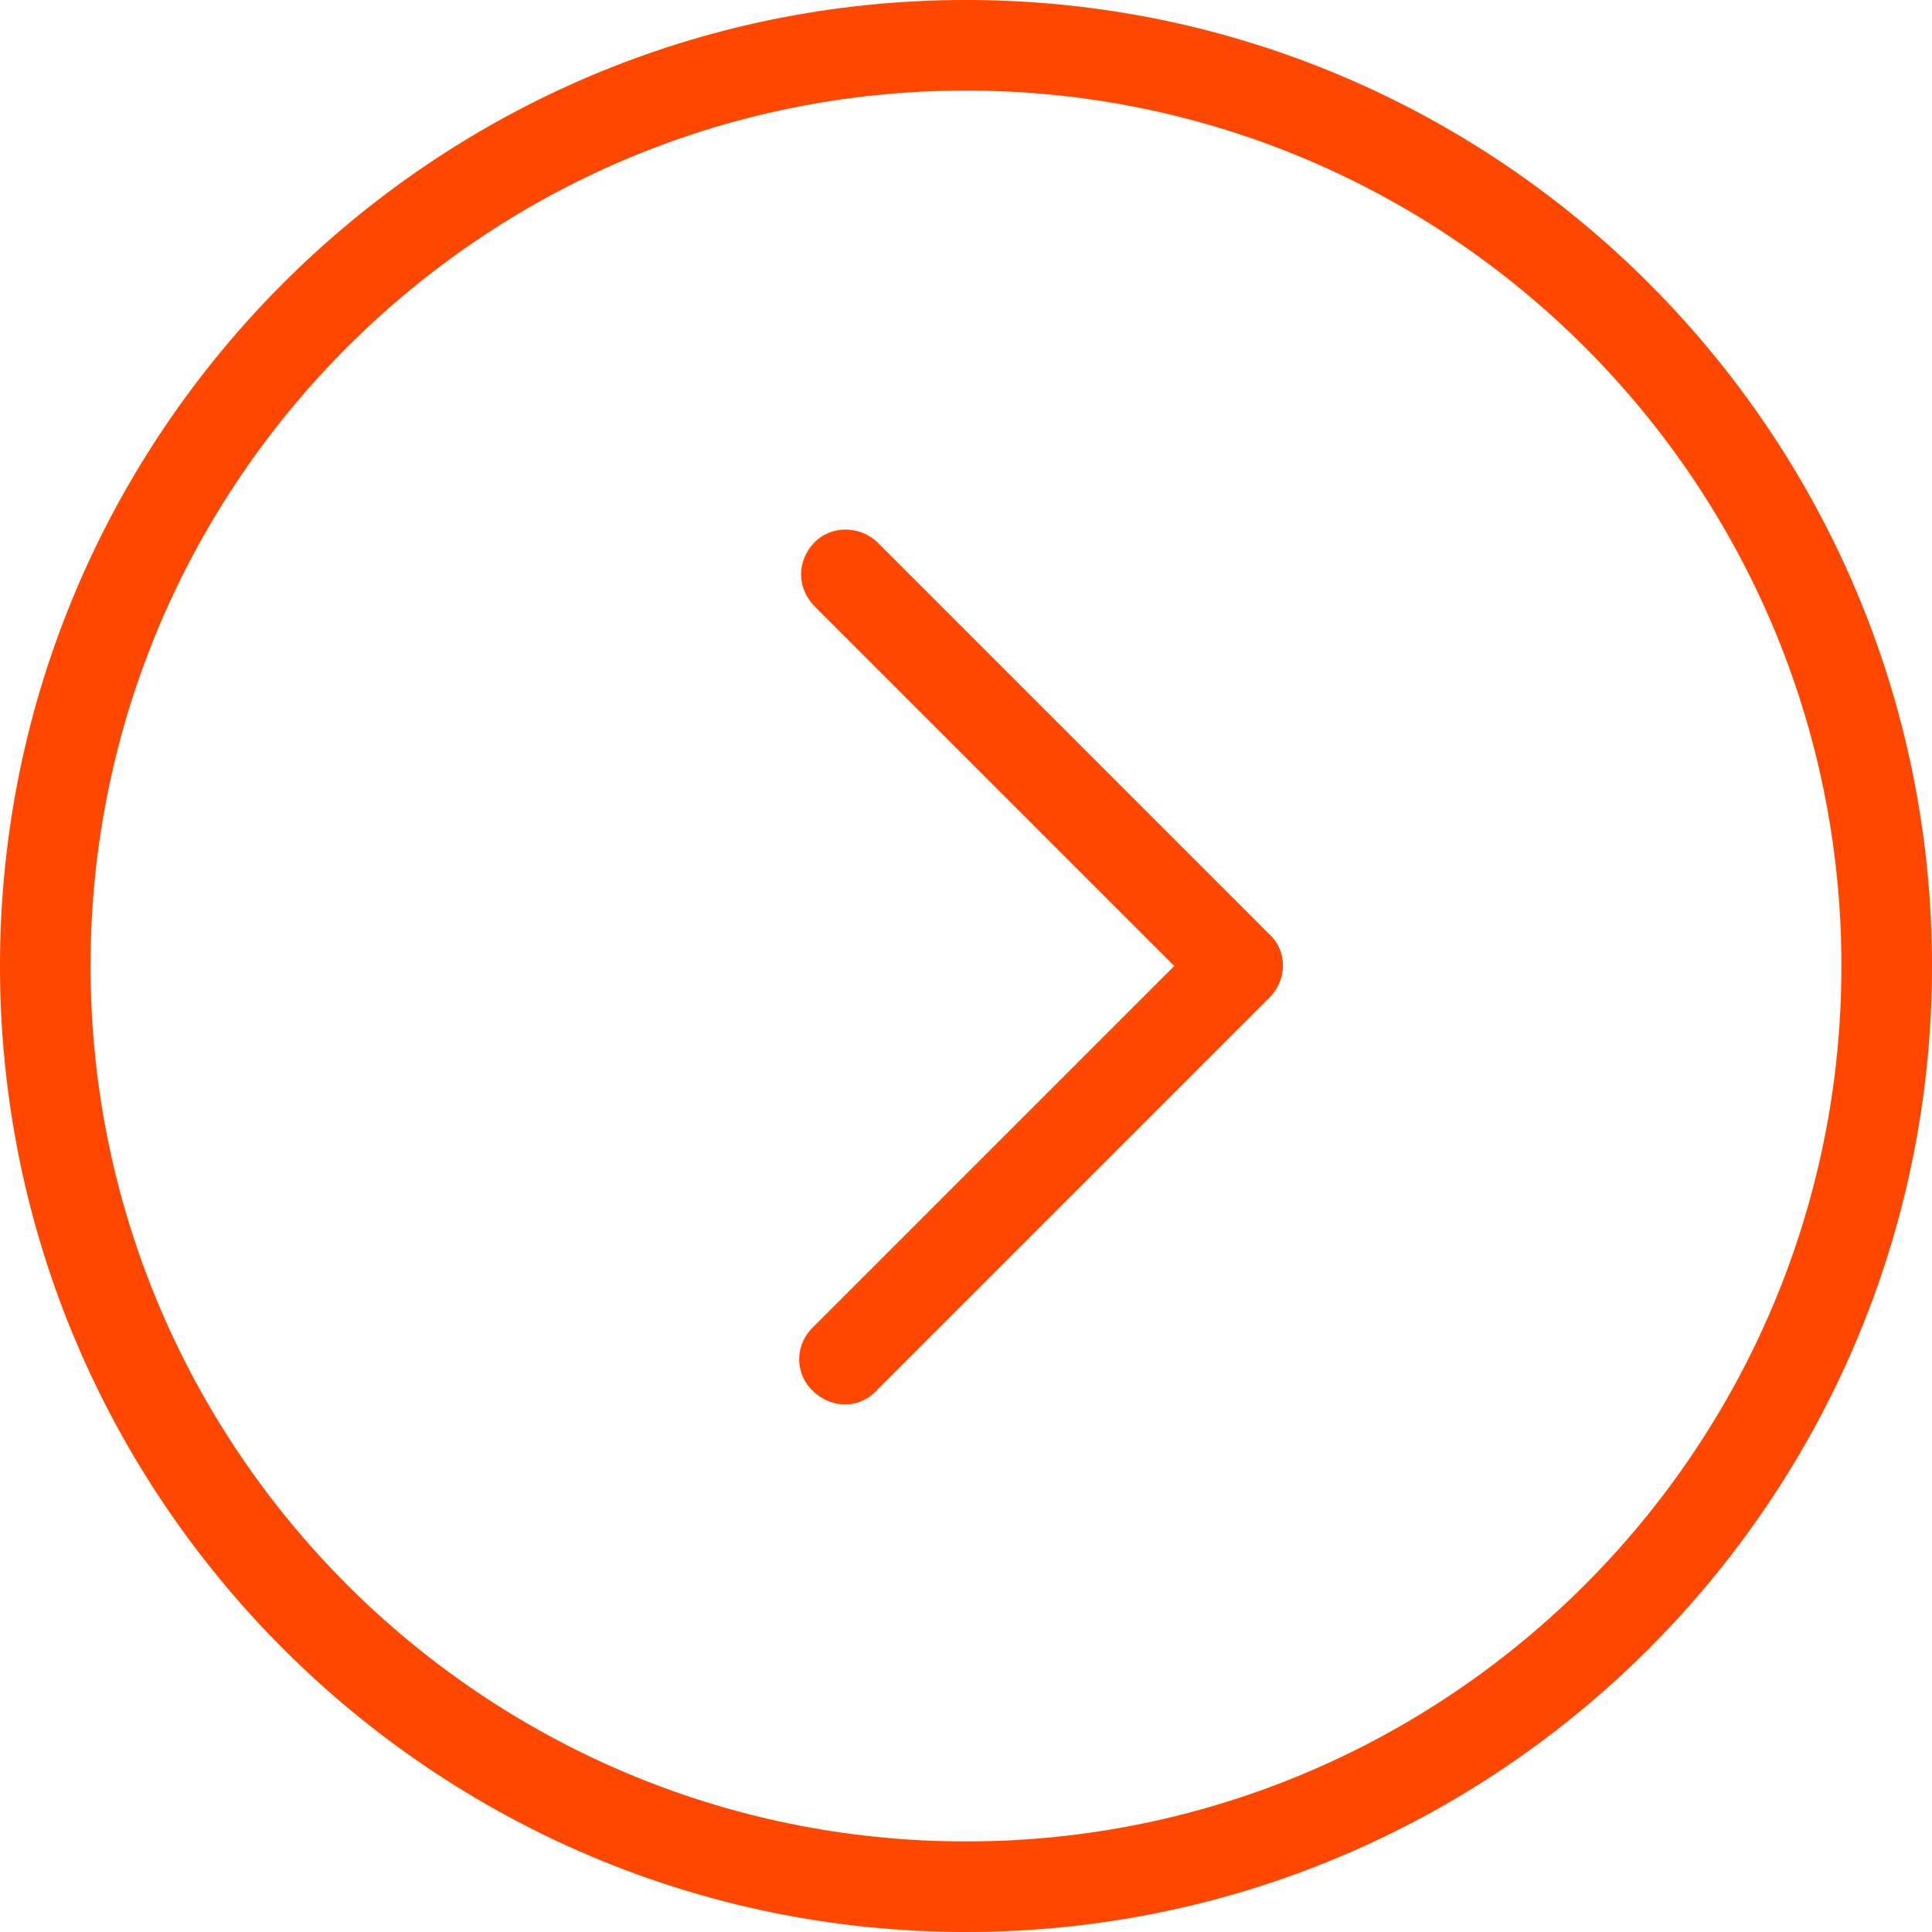 <?xml version="1.0" encoding="UTF-8"?> <svg xmlns="http://www.w3.org/2000/svg" xmlns:xlink="http://www.w3.org/1999/xlink" version="1.1" id="Livello_1" x="0px" y="0px" viewBox="0 0 128 128" style="enable-background:new 0 0 128 128;" xml:space="preserve"> <style type="text/css"> .st0{fill:#FF4700;} </style> <path class="st0" d="M64,0C28.7,0,0,28.7,0,64s28.7,64,64,64s64-28.7,64-64C128,28.7,99.3,0,64,0z M64,122C32,122,6,96,6,64 S32,6,64,6s58,26,58,58C122,96,96,122,64,122z"></path> <path class="st0" d="M58.1,35.9c-1.2-1.1-3.1-1.1-4.2,0.1c-1.1,1.2-1.1,2.9,0,4.1L77.8,64L53.9,87.9c-1.2,1.1-1.3,3-0.1,4.2 s3,1.3,4.2,0.1c0.1,0,0.1-0.1,0.1-0.1l26-26c1.2-1.2,1.2-3.1,0-4.2L58.1,35.9z"></path> </svg> 